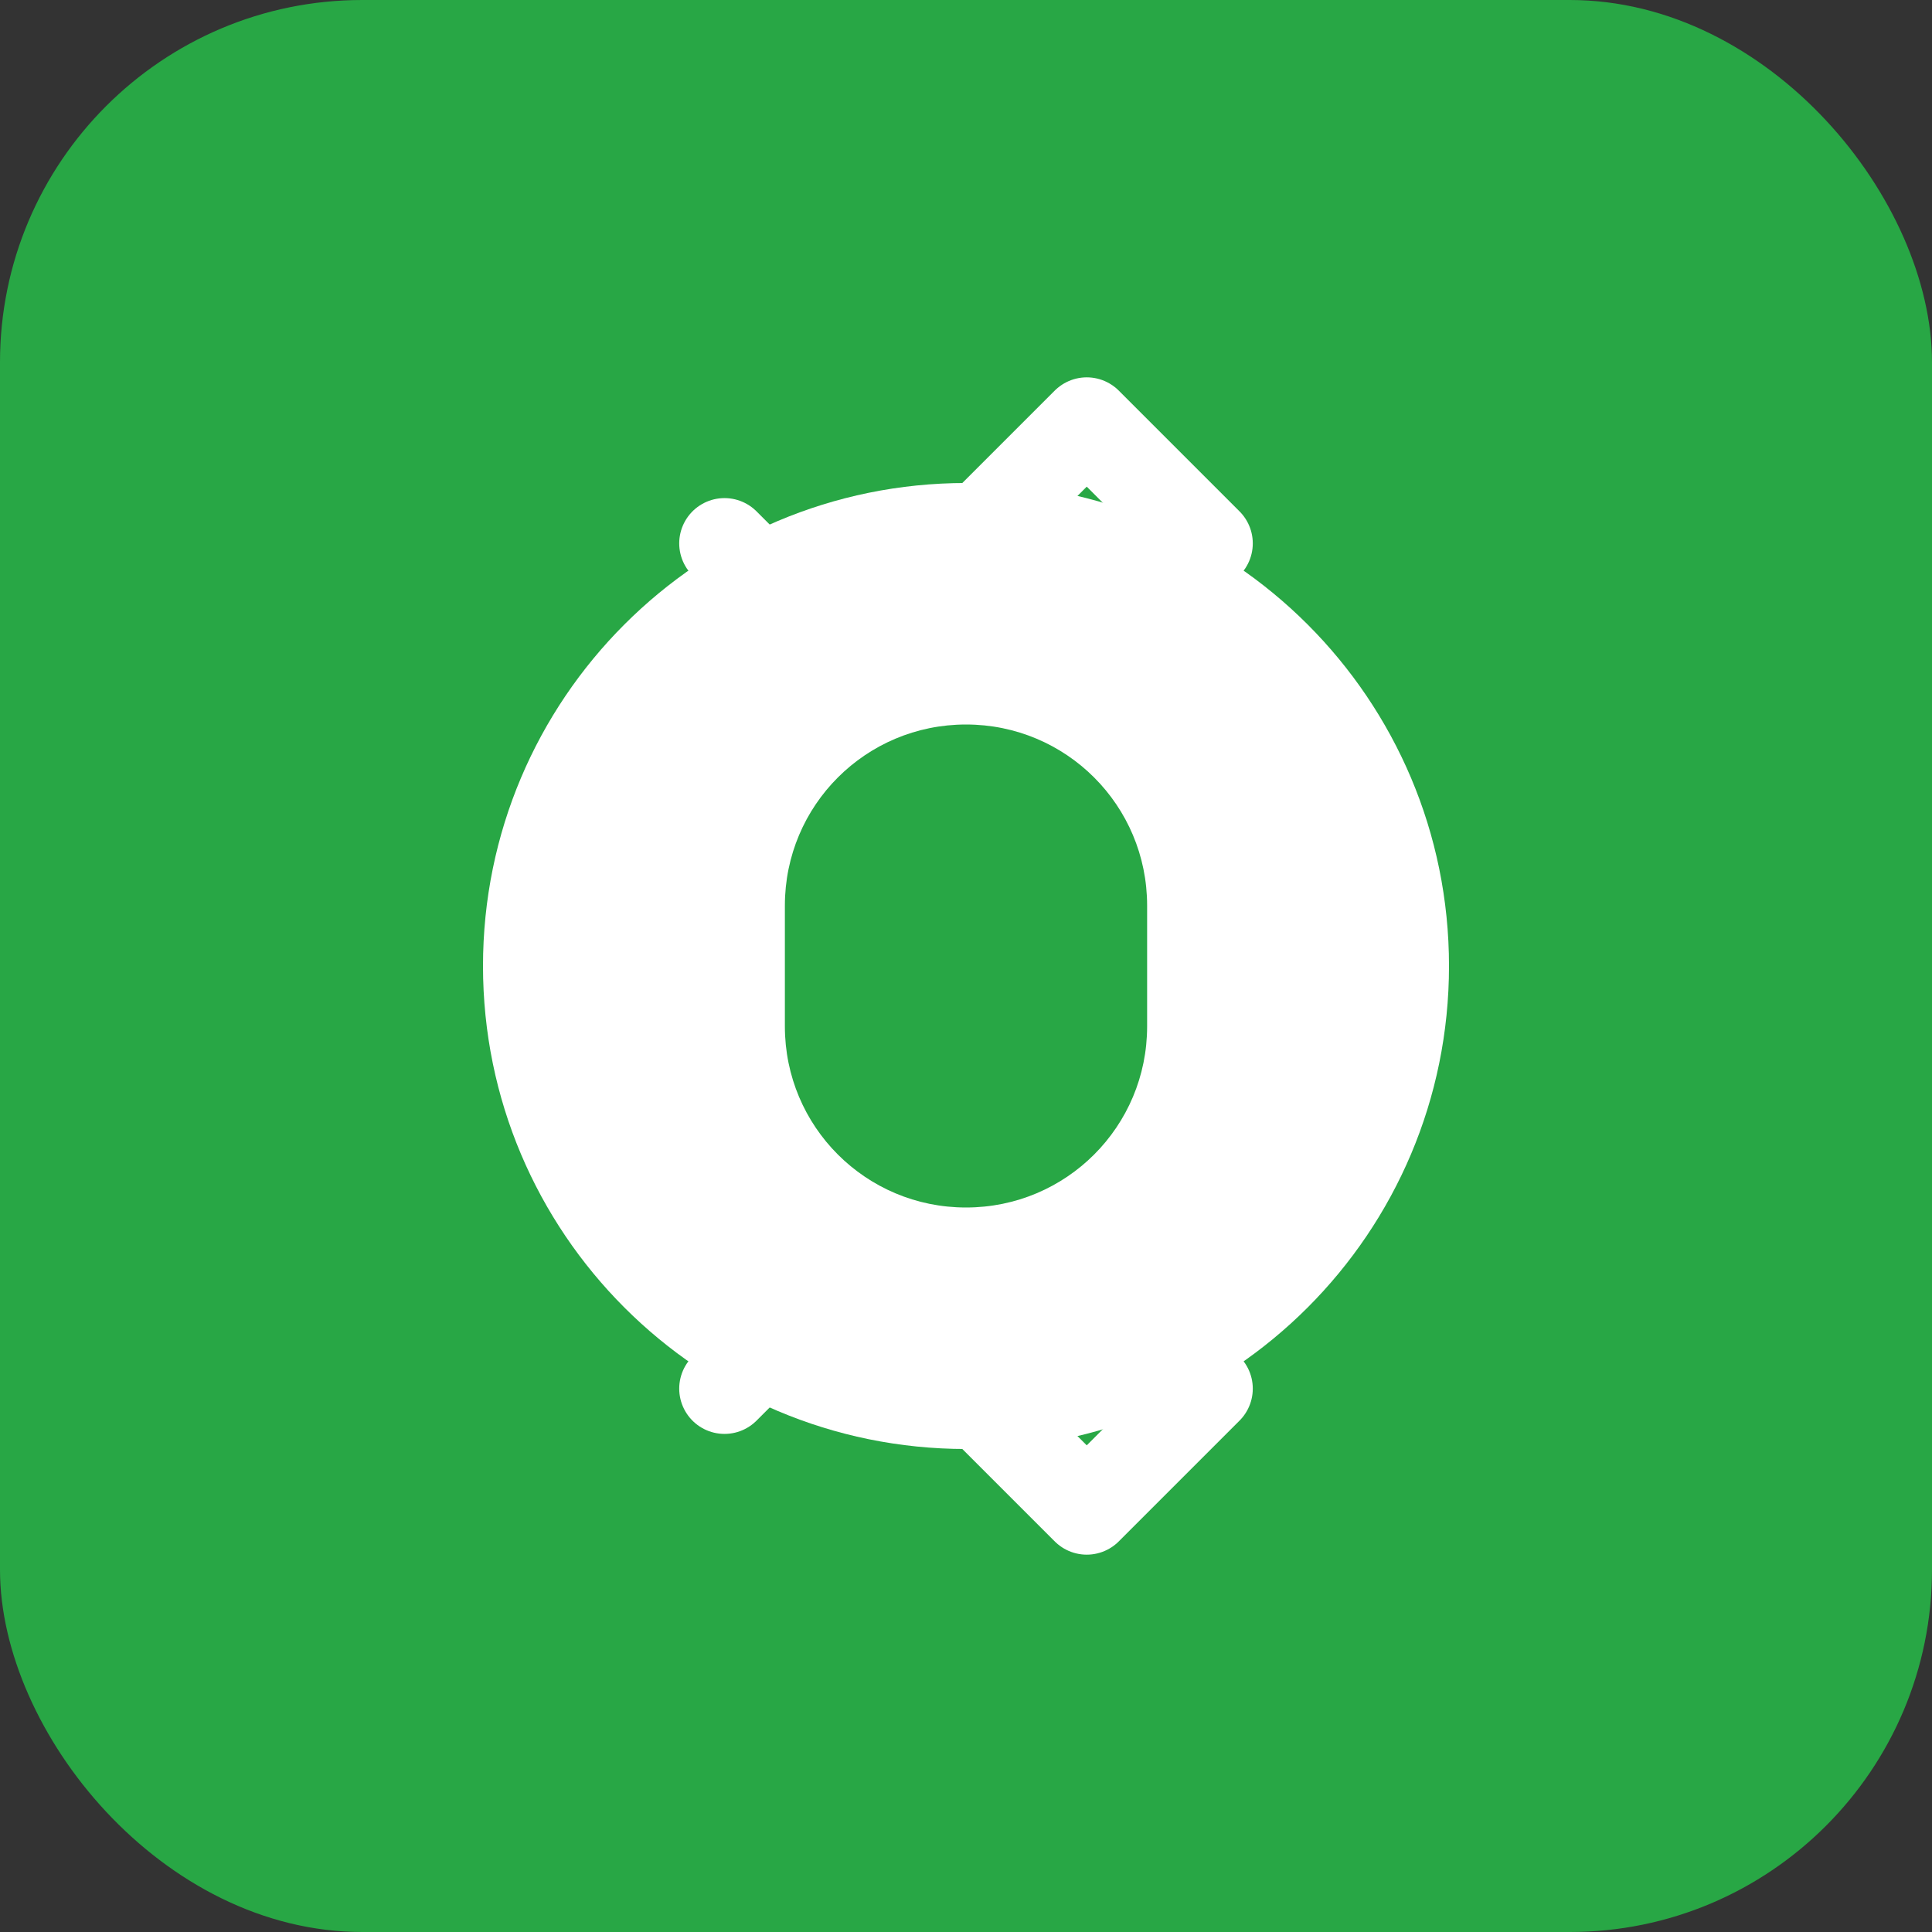 <svg width="32" height="32" viewBox="0 0 32 32" fill="none" xmlns="http://www.w3.org/2000/svg">
    <rect x="0" y="0" width="32" height="32" fill="#333333" stroke="none"/>
    <rect width="32" height="32" rx="6" fill="#28a745"/>
    <path d="M8 16C8 11.58 11.58 8 16 8C20.42 8 24 11.58 24 16C24 20.42 20.42 24 16 24C11.58 24 8 20.42 8 16Z" fill="white"/>
    <path d="M16 12C14.34 12 13 13.34 13 15V17C13 18.66 14.34 20 16 20C17.66 20 19 18.66 19 17V15C19 13.34 17.66 12 16 12Z" fill="#28a745"/>
    <path d="M12 9L14 11L18 7L20 9" stroke="white" stroke-width="1.5" stroke-linecap="round" stroke-linejoin="round"/>
    <path d="M12 23L14 21L18 25L20 23" stroke="white" stroke-width="1.5" stroke-linecap="round" stroke-linejoin="round"/>
</svg>
